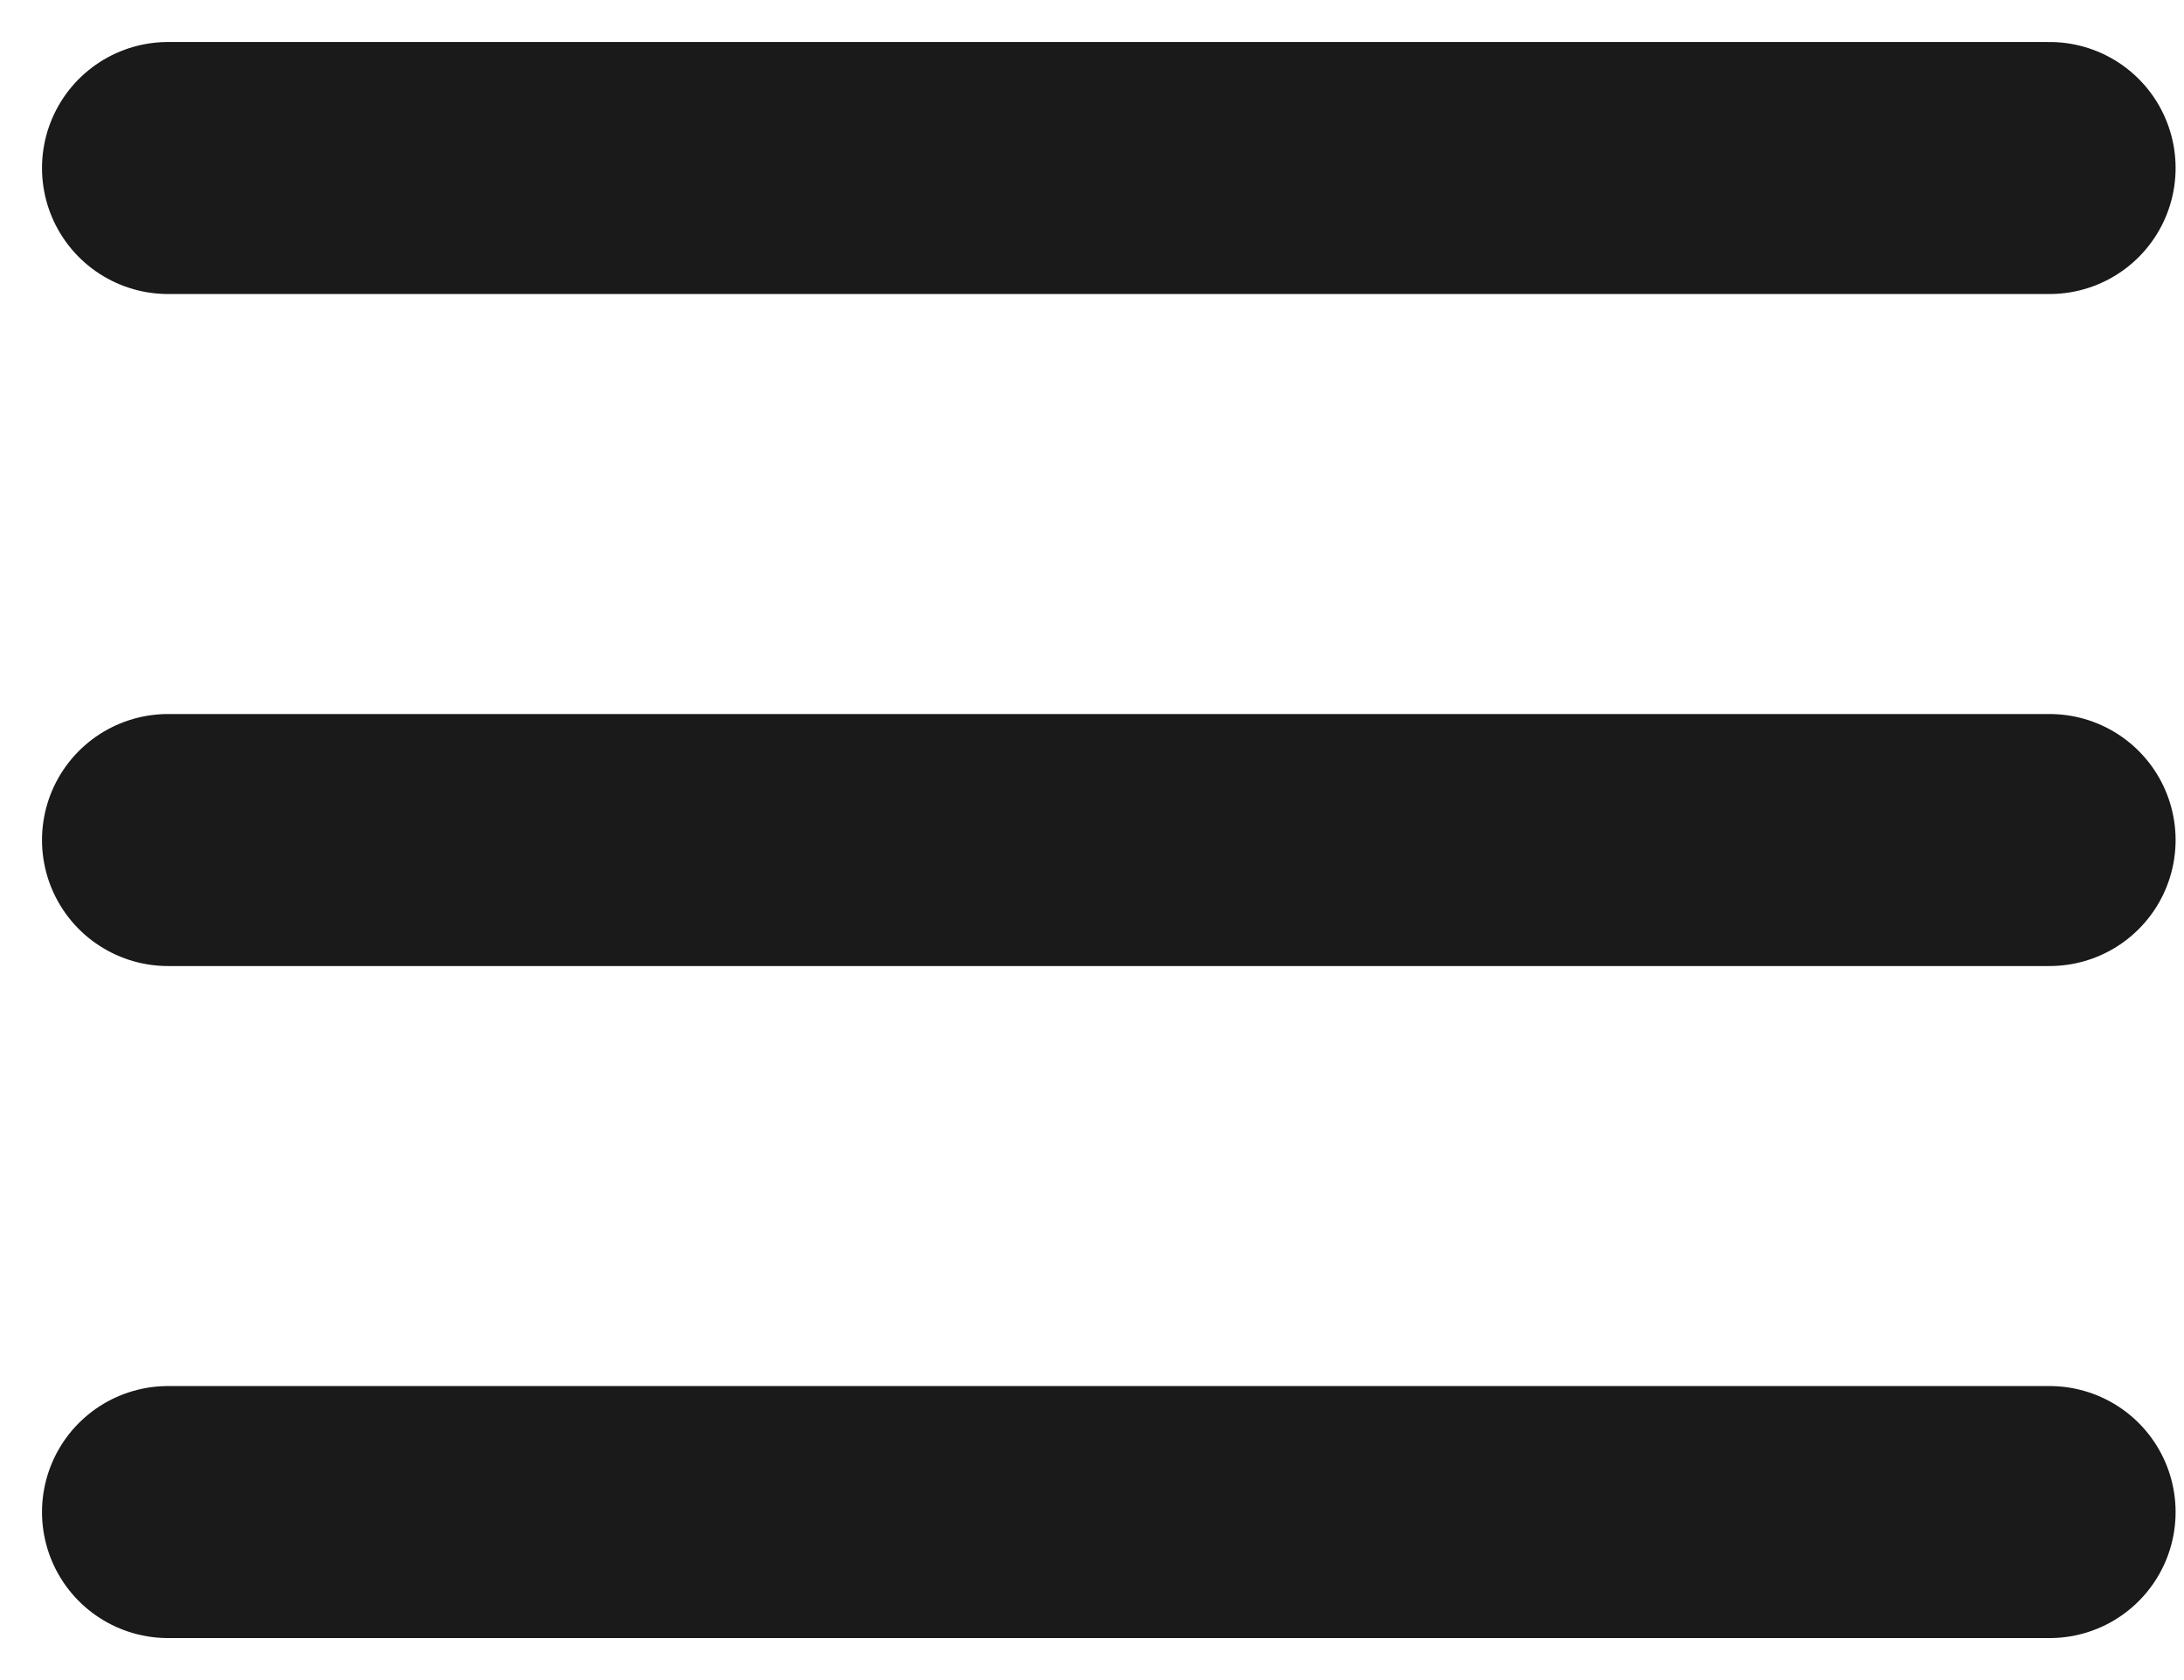 <svg width="26" height="20" viewBox="0 0 26 20" fill="none" xmlns="http://www.w3.org/2000/svg">
<path d="M2 2H24.4" stroke="#1A1A1A" stroke-width="3" stroke-linecap="round" stroke-linejoin="round"/>
<path d="M2 10H24.4" stroke="#1A1A1A" stroke-width="3" stroke-linecap="round" stroke-linejoin="round"/>
<path d="M2 18H24.4" stroke="#1A1A1A" stroke-width="3" stroke-linecap="round" stroke-linejoin="round"/>
</svg>

